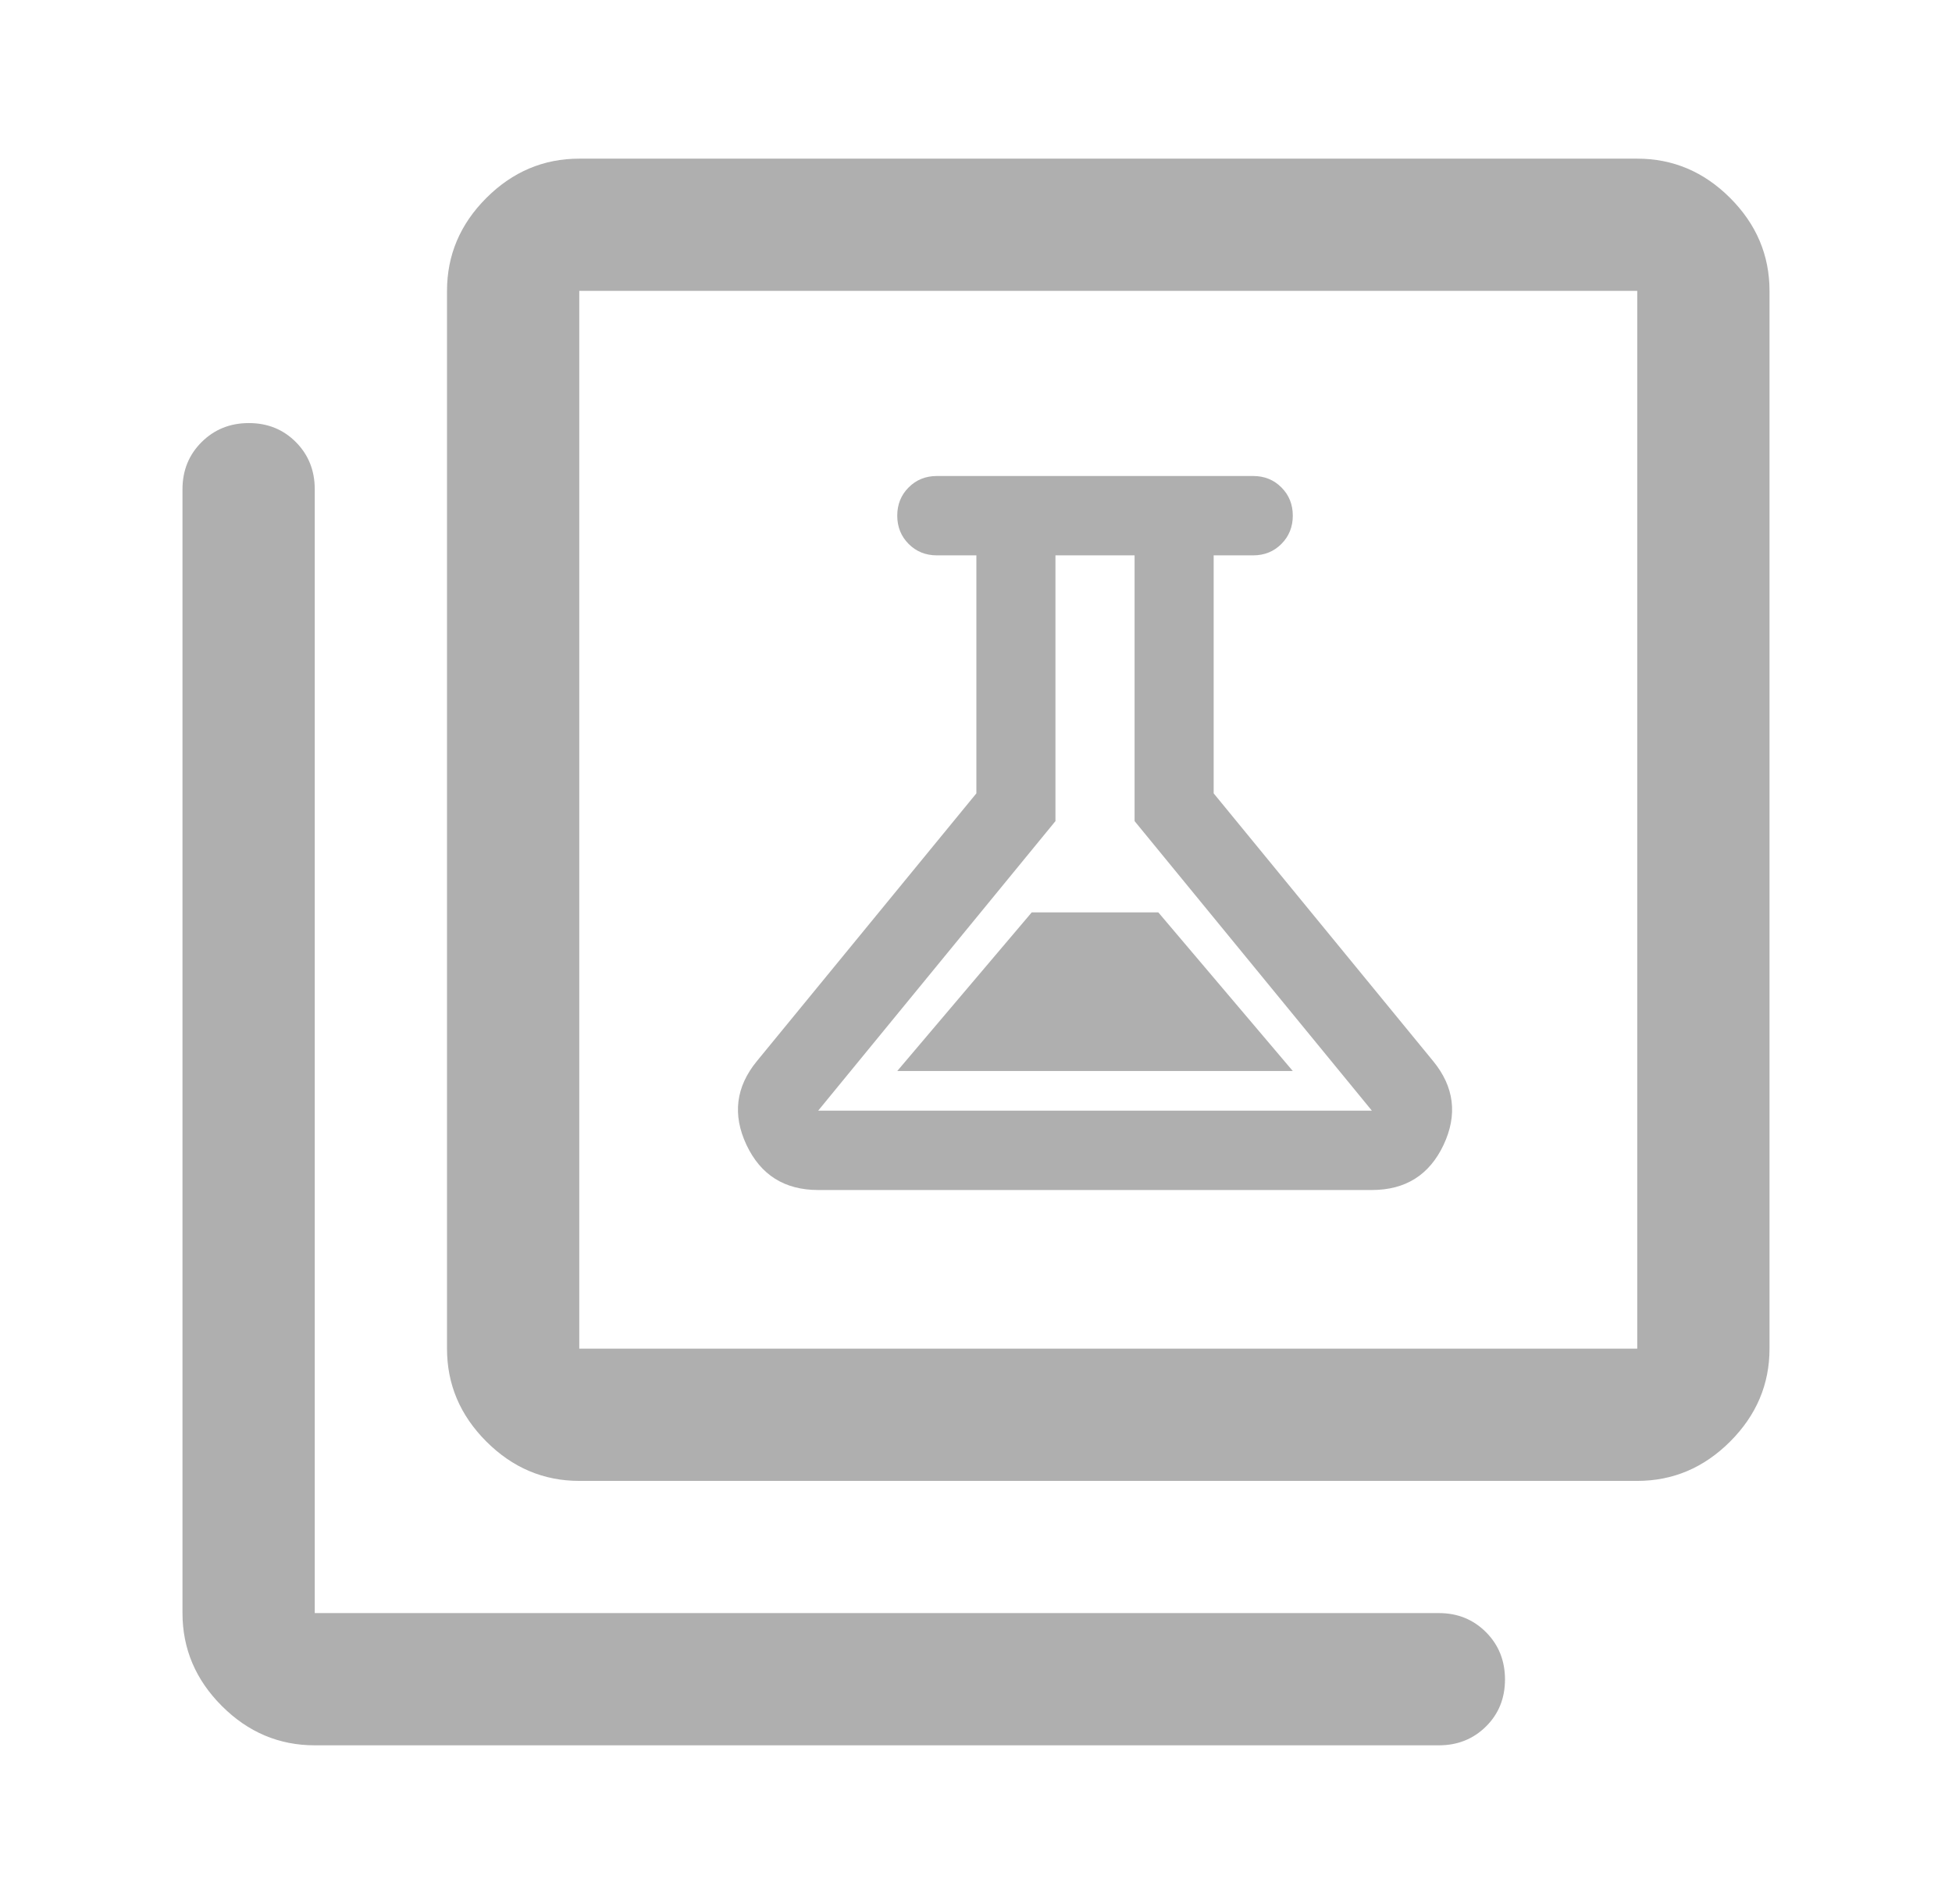 <svg xmlns="http://www.w3.org/2000/svg" fill="none" viewBox="0 0 41 40" height="40" width="41">
<mask height="40" width="41" y="0" x="0" maskUnits="userSpaceOnUse" style="mask-type:alpha" id="mask0_193_9480">
<rect fill="#D9D9D9" height="40" width="40" x="0.5"></rect>
</mask>
<g mask="url(#mask0_193_9480)">
<path fill="#AFAFAF" d="M12.167 31.111C11.417 31.111 10.766 30.835 10.215 30.284C9.664 29.733 9.389 29.083 9.389 28.333V6.111C9.389 5.361 9.664 4.71 10.215 4.159C10.766 3.608 11.417 3.333 12.167 3.333H34.389C35.139 3.333 35.789 3.608 36.34 4.159C36.891 4.71 37.167 5.361 37.167 6.111V28.333C37.167 29.083 36.891 29.733 36.34 30.284C35.789 30.835 35.139 31.111 34.389 31.111H12.167ZM12.167 28.333H34.389V6.111H12.167V28.333ZM6.611 36.666C5.861 36.666 5.211 36.391 4.66 35.84C4.109 35.289 3.833 34.638 3.833 33.888V10.278C3.833 9.884 3.967 9.554 4.234 9.288C4.501 9.022 4.832 8.888 5.227 8.888C5.622 8.888 5.951 9.022 6.215 9.288C6.479 9.554 6.611 9.884 6.611 10.278V33.888H30.222C30.616 33.888 30.945 34.022 31.212 34.289C31.478 34.556 31.611 34.888 31.611 35.282C31.611 35.677 31.478 36.007 31.212 36.27C30.945 36.534 30.616 36.666 30.222 36.666H6.611Z"></path>
<path fill="#AFAFAF" d="M17.185 25C16.479 25 15.977 24.684 15.679 24.052C15.382 23.42 15.454 22.833 15.898 22.292L20.508 16.667V11.667H19.677C19.442 11.667 19.244 11.587 19.085 11.427C18.926 11.267 18.846 11.069 18.846 10.833C18.846 10.597 18.926 10.399 19.085 10.24C19.244 10.08 19.442 10 19.677 10H26.323C26.558 10 26.756 10.08 26.915 10.24C27.074 10.399 27.154 10.597 27.154 10.833C27.154 11.069 27.074 11.267 26.915 11.427C26.756 11.587 26.558 11.667 26.323 11.667H25.492V16.667L30.102 22.292C30.546 22.833 30.618 23.42 30.321 24.052C30.023 24.684 29.521 25 28.815 25H17.185ZM18.846 22.5H27.154L24.329 19.167H21.671L18.846 22.5ZM17.185 23.333H28.815L23.831 17.25V11.667H22.169V17.25L17.185 23.333Z"></path>
</g>
</svg>
